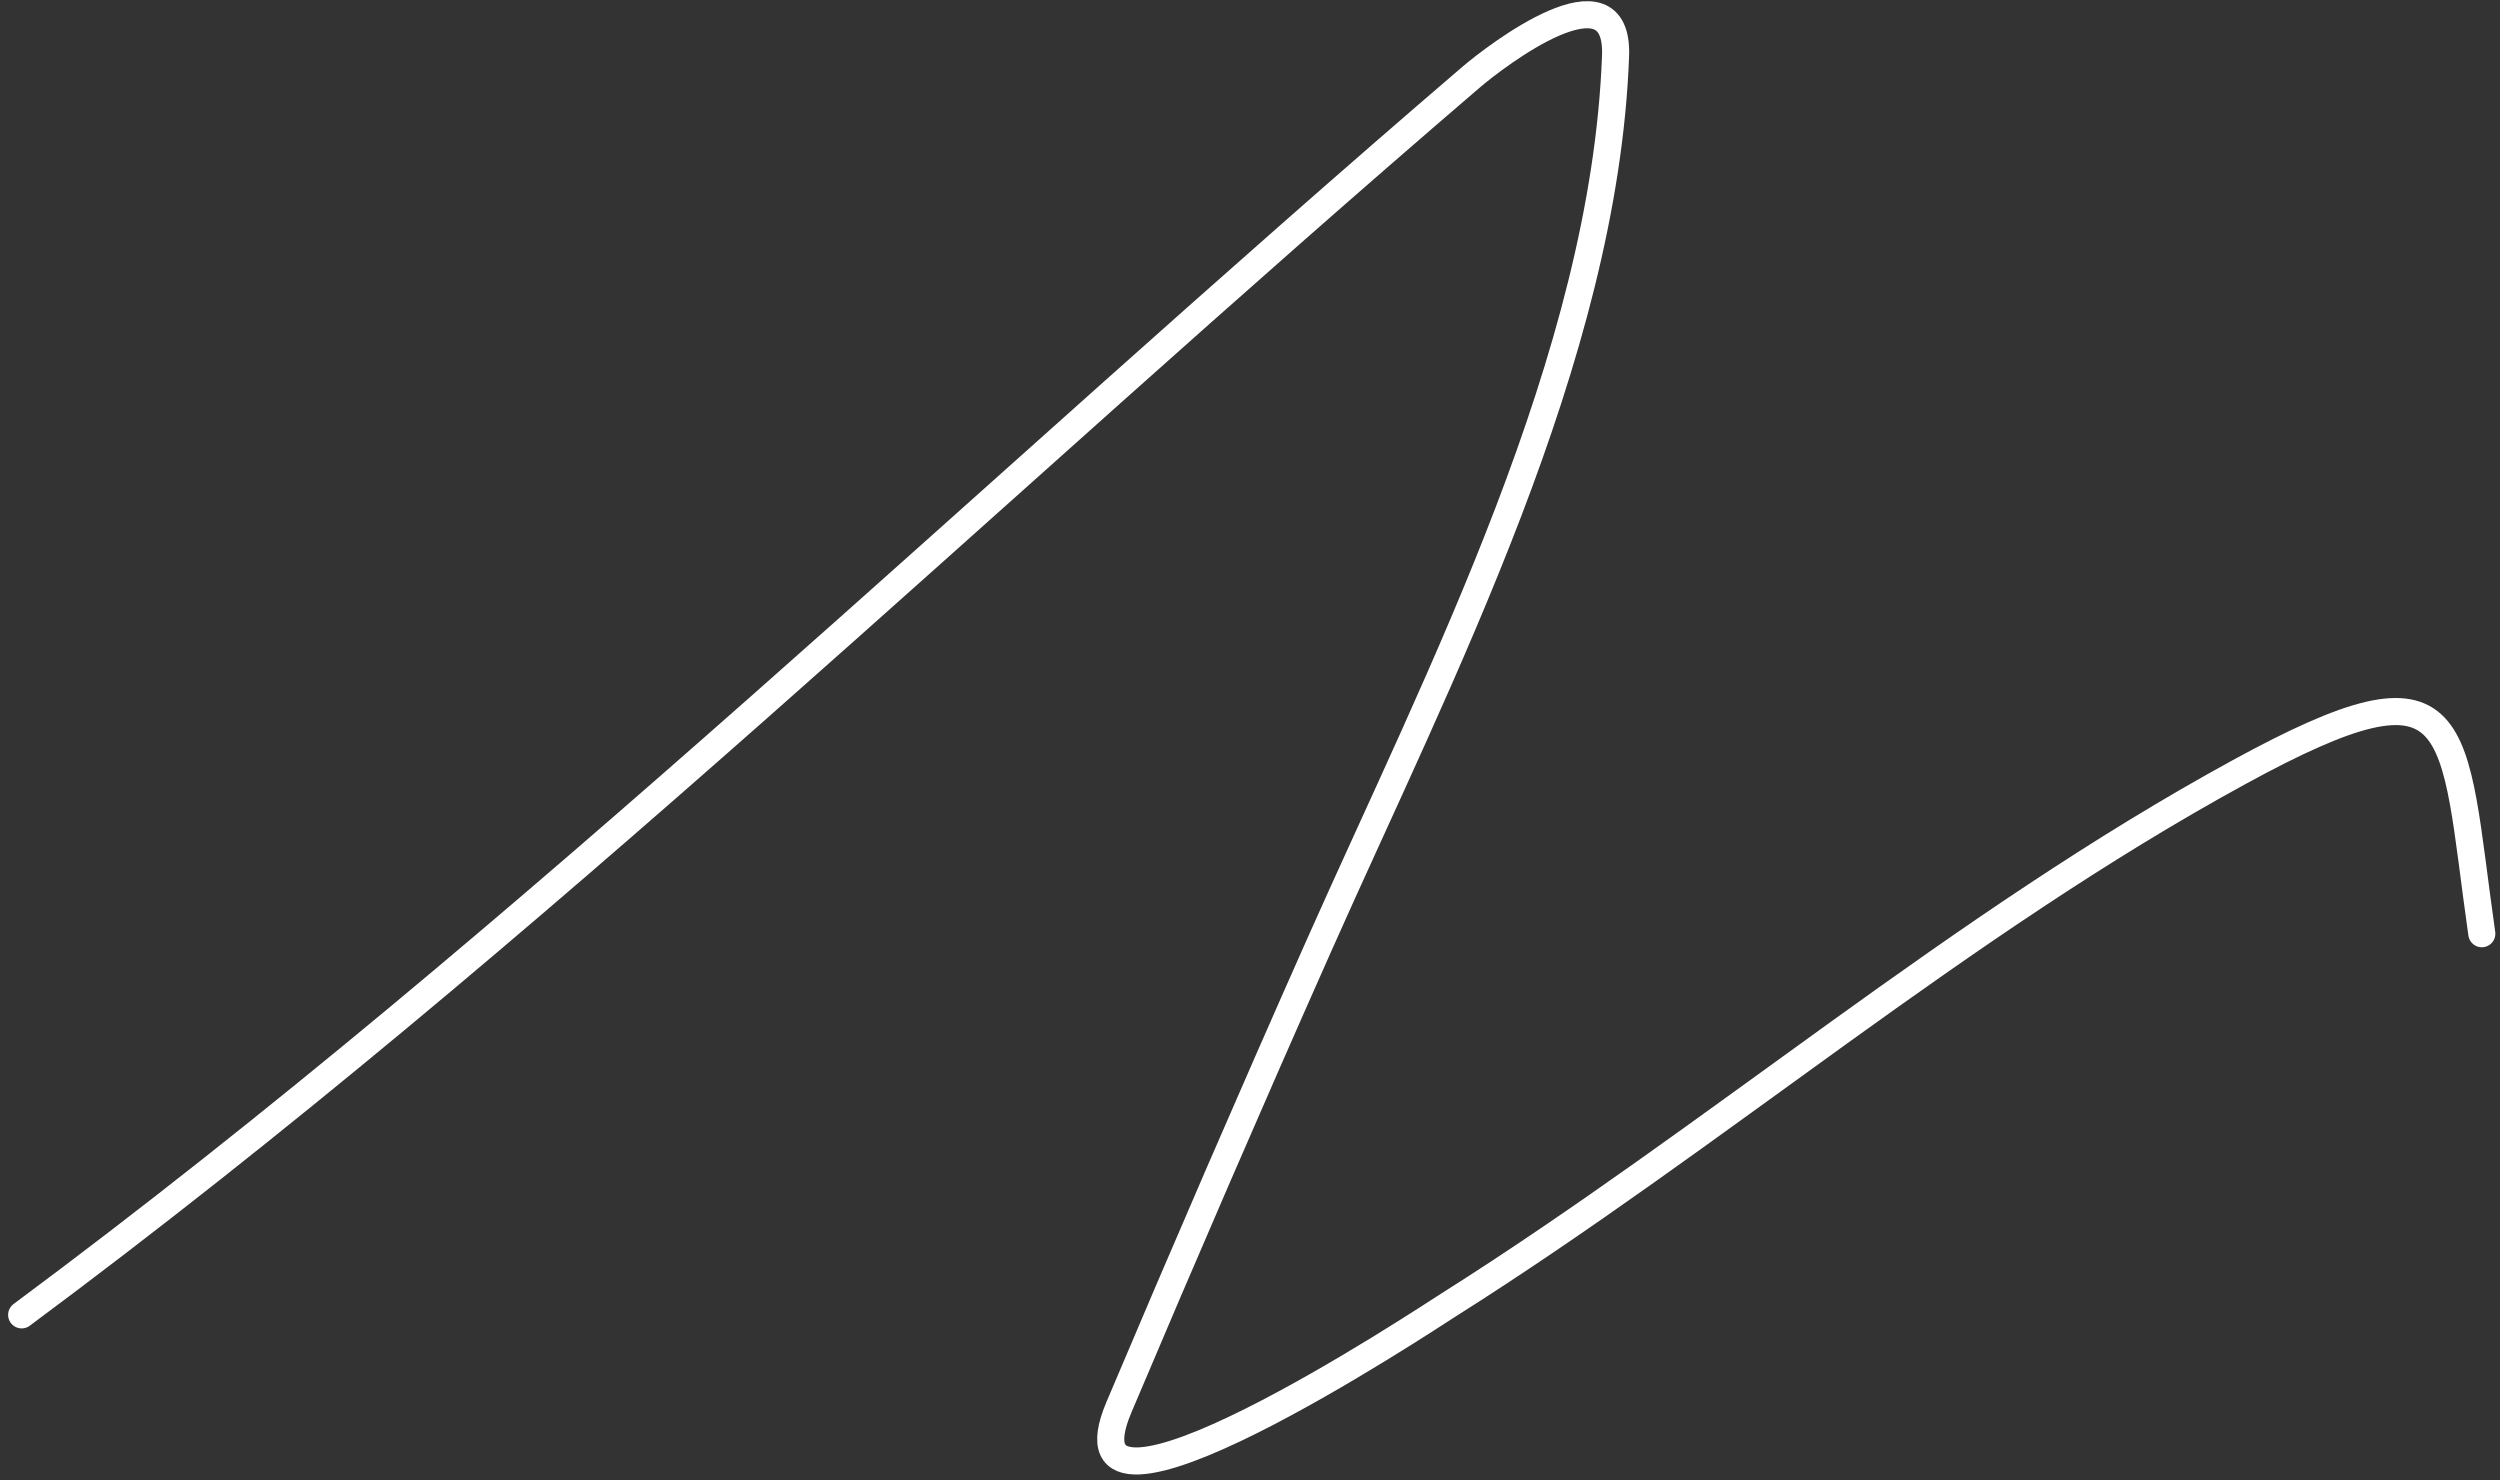 <?xml version="1.0" encoding="UTF-8"?> <svg xmlns="http://www.w3.org/2000/svg" width="277" height="164" viewBox="0 0 277 164" fill="none"><rect x="0" y="0" width="277" height="164" fill="#333333" stroke="none"/> <path d="M2.4 145.687C59.257 103.485 109.425 54.47 163.007 8.542C165.74 6.2 179.391 -4.258 179.004 6.196C177.765 39.638 159.476 74.769 146.157 104.736C138.607 121.724 131.219 138.803 123.975 155.925C116.423 173.775 158.421 145.901 160.448 144.621C190.314 125.758 216.988 102.537 248.11 85.54C273.368 71.745 271.633 79.998 274.984 103.456" stroke="white" stroke-width="3" stroke-linecap="round"></path> </svg> 